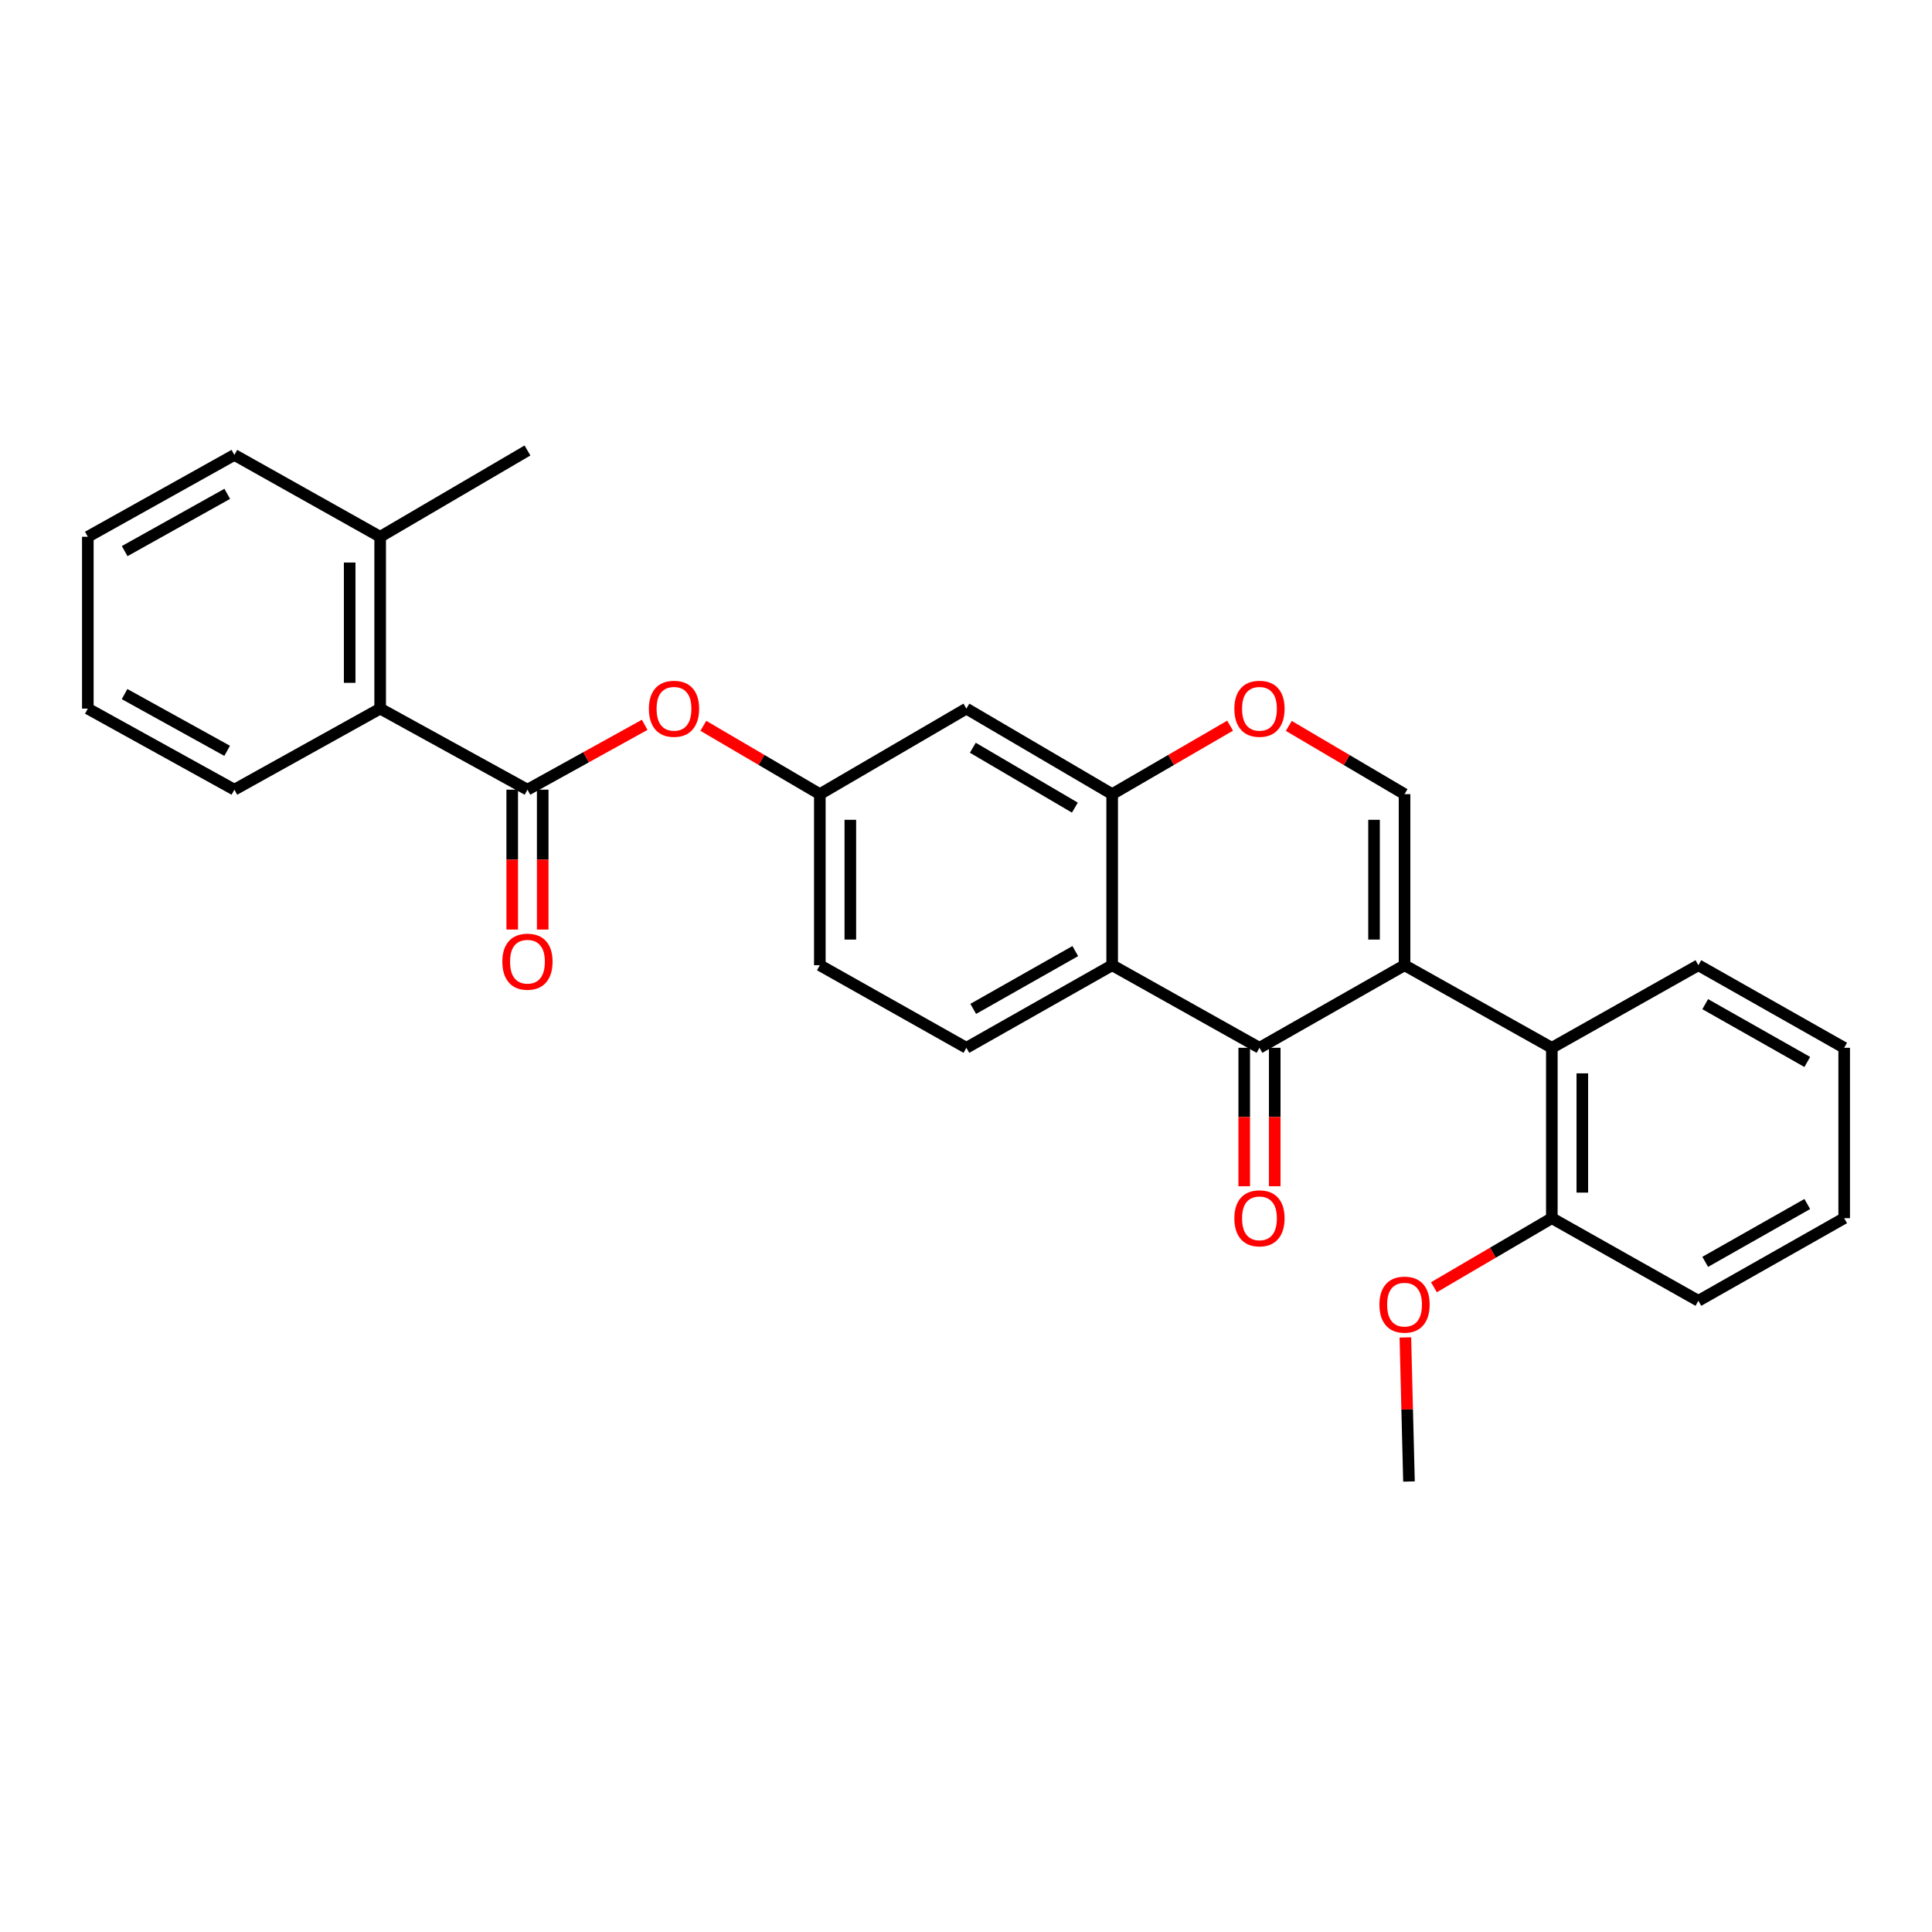<?xml version='1.0' encoding='iso-8859-1'?>
<svg version='1.1' baseProfile='full'
              xmlns='http://www.w3.org/2000/svg'
                      xmlns:rdkit='http://www.rdkit.org/xml'
                      xmlns:xlink='http://www.w3.org/1999/xlink'
                  xml:space='preserve'
width='1000px' height='1000px' viewBox='0 0 1000 1000'>
<!-- END OF HEADER -->
<rect style='opacity:1.0;fill:#FFFFFF;stroke:none' width='1000' height='1000' x='0' y='0'> </rect>
<path class='bond-0' d='M 726.988,499.605 L 651.901,542.34' style='fill:none;fill-rule:evenodd;stroke:#000000;stroke-width:6px;stroke-linecap:butt;stroke-linejoin:miter;stroke-opacity:1' />
<path class='bond-2' d='M 726.988,499.605 L 726.988,411.048' style='fill:none;fill-rule:evenodd;stroke:#000000;stroke-width:6px;stroke-linecap:butt;stroke-linejoin:miter;stroke-opacity:1' />
<path class='bond-2' d='M 711.202,486.322 L 711.202,424.332' style='fill:none;fill-rule:evenodd;stroke:#000000;stroke-width:6px;stroke-linecap:butt;stroke-linejoin:miter;stroke-opacity:1' />
<path class='bond-6' d='M 726.988,499.605 L 803.223,542.34' style='fill:none;fill-rule:evenodd;stroke:#000000;stroke-width:6px;stroke-linecap:butt;stroke-linejoin:miter;stroke-opacity:1' />
<path class='bond-1' d='M 651.901,542.34 L 575.657,499.605' style='fill:none;fill-rule:evenodd;stroke:#000000;stroke-width:6px;stroke-linecap:butt;stroke-linejoin:miter;stroke-opacity:1' />
<path class='bond-12' d='M 644.008,542.34 L 644.008,578.168' style='fill:none;fill-rule:evenodd;stroke:#000000;stroke-width:6px;stroke-linecap:butt;stroke-linejoin:miter;stroke-opacity:1' />
<path class='bond-12' d='M 644.008,578.168 L 644.008,613.996' style='fill:none;fill-rule:evenodd;stroke:#FF0000;stroke-width:6px;stroke-linecap:butt;stroke-linejoin:miter;stroke-opacity:1' />
<path class='bond-12' d='M 659.794,542.34 L 659.794,578.168' style='fill:none;fill-rule:evenodd;stroke:#000000;stroke-width:6px;stroke-linecap:butt;stroke-linejoin:miter;stroke-opacity:1' />
<path class='bond-12' d='M 659.794,578.168 L 659.794,613.996' style='fill:none;fill-rule:evenodd;stroke:#FF0000;stroke-width:6px;stroke-linecap:butt;stroke-linejoin:miter;stroke-opacity:1' />
<path class='bond-10' d='M 575.657,499.605 L 500.202,542.34' style='fill:none;fill-rule:evenodd;stroke:#000000;stroke-width:6px;stroke-linecap:butt;stroke-linejoin:miter;stroke-opacity:1' />
<path class='bond-10' d='M 556.559,492.28 L 503.741,522.195' style='fill:none;fill-rule:evenodd;stroke:#000000;stroke-width:6px;stroke-linecap:butt;stroke-linejoin:miter;stroke-opacity:1' />
<path class='bond-28' d='M 575.657,499.605 L 575.657,411.048' style='fill:none;fill-rule:evenodd;stroke:#000000;stroke-width:6px;stroke-linecap:butt;stroke-linejoin:miter;stroke-opacity:1' />
<path class='bond-5' d='M 726.988,411.048 L 697.034,393.388' style='fill:none;fill-rule:evenodd;stroke:#000000;stroke-width:6px;stroke-linecap:butt;stroke-linejoin:miter;stroke-opacity:1' />
<path class='bond-5' d='M 697.034,393.388 L 667.08,375.728' style='fill:none;fill-rule:evenodd;stroke:#FF0000;stroke-width:6px;stroke-linecap:butt;stroke-linejoin:miter;stroke-opacity:1' />
<path class='bond-3' d='M 273.012,408.733 L 303.354,391.95' style='fill:none;fill-rule:evenodd;stroke:#000000;stroke-width:6px;stroke-linecap:butt;stroke-linejoin:miter;stroke-opacity:1' />
<path class='bond-3' d='M 303.354,391.95 L 333.695,375.168' style='fill:none;fill-rule:evenodd;stroke:#FF0000;stroke-width:6px;stroke-linecap:butt;stroke-linejoin:miter;stroke-opacity:1' />
<path class='bond-7' d='M 273.012,408.733 L 196.777,366.779' style='fill:none;fill-rule:evenodd;stroke:#000000;stroke-width:6px;stroke-linecap:butt;stroke-linejoin:miter;stroke-opacity:1' />
<path class='bond-13' d='M 265.12,408.733 L 265.12,444.937' style='fill:none;fill-rule:evenodd;stroke:#000000;stroke-width:6px;stroke-linecap:butt;stroke-linejoin:miter;stroke-opacity:1' />
<path class='bond-13' d='M 265.12,444.937 L 265.12,481.141' style='fill:none;fill-rule:evenodd;stroke:#FF0000;stroke-width:6px;stroke-linecap:butt;stroke-linejoin:miter;stroke-opacity:1' />
<path class='bond-13' d='M 280.905,408.733 L 280.905,444.937' style='fill:none;fill-rule:evenodd;stroke:#000000;stroke-width:6px;stroke-linecap:butt;stroke-linejoin:miter;stroke-opacity:1' />
<path class='bond-13' d='M 280.905,444.937 L 280.905,481.141' style='fill:none;fill-rule:evenodd;stroke:#FF0000;stroke-width:6px;stroke-linecap:butt;stroke-linejoin:miter;stroke-opacity:1' />
<path class='bond-4' d='M 575.657,411.048 L 606.177,393.327' style='fill:none;fill-rule:evenodd;stroke:#000000;stroke-width:6px;stroke-linecap:butt;stroke-linejoin:miter;stroke-opacity:1' />
<path class='bond-4' d='M 606.177,393.327 L 636.697,375.607' style='fill:none;fill-rule:evenodd;stroke:#FF0000;stroke-width:6px;stroke-linecap:butt;stroke-linejoin:miter;stroke-opacity:1' />
<path class='bond-9' d='M 575.657,411.048 L 500.202,366.779' style='fill:none;fill-rule:evenodd;stroke:#000000;stroke-width:6px;stroke-linecap:butt;stroke-linejoin:miter;stroke-opacity:1' />
<path class='bond-9' d='M 556.35,418.023 L 503.532,387.034' style='fill:none;fill-rule:evenodd;stroke:#000000;stroke-width:6px;stroke-linecap:butt;stroke-linejoin:miter;stroke-opacity:1' />
<path class='bond-14' d='M 803.223,542.34 L 803.223,630.52' style='fill:none;fill-rule:evenodd;stroke:#000000;stroke-width:6px;stroke-linecap:butt;stroke-linejoin:miter;stroke-opacity:1' />
<path class='bond-14' d='M 819.009,555.567 L 819.009,617.293' style='fill:none;fill-rule:evenodd;stroke:#000000;stroke-width:6px;stroke-linecap:butt;stroke-linejoin:miter;stroke-opacity:1' />
<path class='bond-18' d='M 803.223,542.34 L 879.073,499.605' style='fill:none;fill-rule:evenodd;stroke:#000000;stroke-width:6px;stroke-linecap:butt;stroke-linejoin:miter;stroke-opacity:1' />
<path class='bond-15' d='M 196.777,366.779 L 196.777,277.827' style='fill:none;fill-rule:evenodd;stroke:#000000;stroke-width:6px;stroke-linecap:butt;stroke-linejoin:miter;stroke-opacity:1' />
<path class='bond-15' d='M 180.991,353.436 L 180.991,291.17' style='fill:none;fill-rule:evenodd;stroke:#000000;stroke-width:6px;stroke-linecap:butt;stroke-linejoin:miter;stroke-opacity:1' />
<path class='bond-19' d='M 196.777,366.779 L 121.313,408.733' style='fill:none;fill-rule:evenodd;stroke:#000000;stroke-width:6px;stroke-linecap:butt;stroke-linejoin:miter;stroke-opacity:1' />
<path class='bond-8' d='M 364.05,375.686 L 394.196,393.367' style='fill:none;fill-rule:evenodd;stroke:#FF0000;stroke-width:6px;stroke-linecap:butt;stroke-linejoin:miter;stroke-opacity:1' />
<path class='bond-8' d='M 394.196,393.367 L 424.343,411.048' style='fill:none;fill-rule:evenodd;stroke:#000000;stroke-width:6px;stroke-linecap:butt;stroke-linejoin:miter;stroke-opacity:1' />
<path class='bond-11' d='M 500.202,366.779 L 424.343,411.048' style='fill:none;fill-rule:evenodd;stroke:#000000;stroke-width:6px;stroke-linecap:butt;stroke-linejoin:miter;stroke-opacity:1' />
<path class='bond-16' d='M 500.202,542.34 L 424.343,499.605' style='fill:none;fill-rule:evenodd;stroke:#000000;stroke-width:6px;stroke-linecap:butt;stroke-linejoin:miter;stroke-opacity:1' />
<path class='bond-30' d='M 424.343,411.048 L 424.343,499.605' style='fill:none;fill-rule:evenodd;stroke:#000000;stroke-width:6px;stroke-linecap:butt;stroke-linejoin:miter;stroke-opacity:1' />
<path class='bond-30' d='M 440.129,424.332 L 440.129,486.322' style='fill:none;fill-rule:evenodd;stroke:#000000;stroke-width:6px;stroke-linecap:butt;stroke-linejoin:miter;stroke-opacity:1' />
<path class='bond-17' d='M 803.223,630.52 L 772.71,648.401' style='fill:none;fill-rule:evenodd;stroke:#000000;stroke-width:6px;stroke-linecap:butt;stroke-linejoin:miter;stroke-opacity:1' />
<path class='bond-17' d='M 772.71,648.401 L 742.197,666.281' style='fill:none;fill-rule:evenodd;stroke:#FF0000;stroke-width:6px;stroke-linecap:butt;stroke-linejoin:miter;stroke-opacity:1' />
<path class='bond-20' d='M 803.223,630.52 L 879.073,673.282' style='fill:none;fill-rule:evenodd;stroke:#000000;stroke-width:6px;stroke-linecap:butt;stroke-linejoin:miter;stroke-opacity:1' />
<path class='bond-21' d='M 196.777,277.827 L 273.012,233.171' style='fill:none;fill-rule:evenodd;stroke:#000000;stroke-width:6px;stroke-linecap:butt;stroke-linejoin:miter;stroke-opacity:1' />
<path class='bond-22' d='M 196.777,277.827 L 121.313,235.469' style='fill:none;fill-rule:evenodd;stroke:#000000;stroke-width:6px;stroke-linecap:butt;stroke-linejoin:miter;stroke-opacity:1' />
<path class='bond-23' d='M 727.415,692.245 L 728.35,729.537' style='fill:none;fill-rule:evenodd;stroke:#FF0000;stroke-width:6px;stroke-linecap:butt;stroke-linejoin:miter;stroke-opacity:1' />
<path class='bond-23' d='M 728.35,729.537 L 729.285,766.829' style='fill:none;fill-rule:evenodd;stroke:#000000;stroke-width:6px;stroke-linecap:butt;stroke-linejoin:miter;stroke-opacity:1' />
<path class='bond-24' d='M 879.073,499.605 L 954.545,542.34' style='fill:none;fill-rule:evenodd;stroke:#000000;stroke-width:6px;stroke-linecap:butt;stroke-linejoin:miter;stroke-opacity:1' />
<path class='bond-24' d='M 882.616,519.752 L 935.447,549.666' style='fill:none;fill-rule:evenodd;stroke:#000000;stroke-width:6px;stroke-linecap:butt;stroke-linejoin:miter;stroke-opacity:1' />
<path class='bond-25' d='M 121.313,408.733 L 45.455,366.779' style='fill:none;fill-rule:evenodd;stroke:#000000;stroke-width:6px;stroke-linecap:butt;stroke-linejoin:miter;stroke-opacity:1' />
<path class='bond-25' d='M 117.574,388.626 L 64.473,359.258' style='fill:none;fill-rule:evenodd;stroke:#000000;stroke-width:6px;stroke-linecap:butt;stroke-linejoin:miter;stroke-opacity:1' />
<path class='bond-29' d='M 879.073,673.282 L 954.545,630.52' style='fill:none;fill-rule:evenodd;stroke:#000000;stroke-width:6px;stroke-linecap:butt;stroke-linejoin:miter;stroke-opacity:1' />
<path class='bond-29' d='M 882.612,653.133 L 935.443,623.2' style='fill:none;fill-rule:evenodd;stroke:#000000;stroke-width:6px;stroke-linecap:butt;stroke-linejoin:miter;stroke-opacity:1' />
<path class='bond-31' d='M 121.313,235.469 L 45.455,277.827' style='fill:none;fill-rule:evenodd;stroke:#000000;stroke-width:6px;stroke-linecap:butt;stroke-linejoin:miter;stroke-opacity:1' />
<path class='bond-31' d='M 117.63,255.605 L 64.529,285.256' style='fill:none;fill-rule:evenodd;stroke:#000000;stroke-width:6px;stroke-linecap:butt;stroke-linejoin:miter;stroke-opacity:1' />
<path class='bond-26' d='M 954.545,542.34 L 954.545,630.52' style='fill:none;fill-rule:evenodd;stroke:#000000;stroke-width:6px;stroke-linecap:butt;stroke-linejoin:miter;stroke-opacity:1' />
<path class='bond-27' d='M 45.455,366.779 L 45.455,277.827' style='fill:none;fill-rule:evenodd;stroke:#000000;stroke-width:6px;stroke-linecap:butt;stroke-linejoin:miter;stroke-opacity:1' />
<path  class='atom-6' d='M 638.901 366.859
Q 638.901 360.059, 642.261 356.259
Q 645.621 352.459, 651.901 352.459
Q 658.181 352.459, 661.541 356.259
Q 664.901 360.059, 664.901 366.859
Q 664.901 373.739, 661.501 377.659
Q 658.101 381.539, 651.901 381.539
Q 645.661 381.539, 642.261 377.659
Q 638.901 373.779, 638.901 366.859
M 651.901 378.339
Q 656.221 378.339, 658.541 375.459
Q 660.901 372.539, 660.901 366.859
Q 660.901 361.299, 658.541 358.499
Q 656.221 355.659, 651.901 355.659
Q 647.581 355.659, 645.221 358.459
Q 642.901 361.259, 642.901 366.859
Q 642.901 372.579, 645.221 375.459
Q 647.581 378.339, 651.901 378.339
' fill='#FF0000'/>
<path  class='atom-9' d='M 335.862 366.859
Q 335.862 360.059, 339.222 356.259
Q 342.582 352.459, 348.862 352.459
Q 355.142 352.459, 358.502 356.259
Q 361.862 360.059, 361.862 366.859
Q 361.862 373.739, 358.462 377.659
Q 355.062 381.539, 348.862 381.539
Q 342.622 381.539, 339.222 377.659
Q 335.862 373.779, 335.862 366.859
M 348.862 378.339
Q 353.182 378.339, 355.502 375.459
Q 357.862 372.539, 357.862 366.859
Q 357.862 361.299, 355.502 358.499
Q 353.182 355.659, 348.862 355.659
Q 344.542 355.659, 342.182 358.459
Q 339.862 361.259, 339.862 366.859
Q 339.862 372.579, 342.182 375.459
Q 344.542 378.339, 348.862 378.339
' fill='#FF0000'/>
<path  class='atom-13' d='M 638.901 630.6
Q 638.901 623.8, 642.261 620
Q 645.621 616.2, 651.901 616.2
Q 658.181 616.2, 661.541 620
Q 664.901 623.8, 664.901 630.6
Q 664.901 637.48, 661.501 641.4
Q 658.101 645.28, 651.901 645.28
Q 645.661 645.28, 642.261 641.4
Q 638.901 637.52, 638.901 630.6
M 651.901 642.08
Q 656.221 642.08, 658.541 639.2
Q 660.901 636.28, 660.901 630.6
Q 660.901 625.04, 658.541 622.24
Q 656.221 619.4, 651.901 619.4
Q 647.581 619.4, 645.221 622.2
Q 642.901 625, 642.901 630.6
Q 642.901 636.32, 645.221 639.2
Q 647.581 642.08, 651.901 642.08
' fill='#FF0000'/>
<path  class='atom-14' d='M 260.012 497.765
Q 260.012 490.965, 263.372 487.165
Q 266.732 483.365, 273.012 483.365
Q 279.292 483.365, 282.652 487.165
Q 286.012 490.965, 286.012 497.765
Q 286.012 504.645, 282.612 508.565
Q 279.212 512.445, 273.012 512.445
Q 266.772 512.445, 263.372 508.565
Q 260.012 504.685, 260.012 497.765
M 273.012 509.245
Q 277.332 509.245, 279.652 506.365
Q 282.012 503.445, 282.012 497.765
Q 282.012 492.205, 279.652 489.405
Q 277.332 486.565, 273.012 486.565
Q 268.692 486.565, 266.332 489.365
Q 264.012 492.165, 264.012 497.765
Q 264.012 503.485, 266.332 506.365
Q 268.692 509.245, 273.012 509.245
' fill='#FF0000'/>
<path  class='atom-18' d='M 713.988 675.274
Q 713.988 668.474, 717.348 664.674
Q 720.708 660.874, 726.988 660.874
Q 733.268 660.874, 736.628 664.674
Q 739.988 668.474, 739.988 675.274
Q 739.988 682.154, 736.588 686.074
Q 733.188 689.954, 726.988 689.954
Q 720.748 689.954, 717.348 686.074
Q 713.988 682.194, 713.988 675.274
M 726.988 686.754
Q 731.308 686.754, 733.628 683.874
Q 735.988 680.954, 735.988 675.274
Q 735.988 669.714, 733.628 666.914
Q 731.308 664.074, 726.988 664.074
Q 722.668 664.074, 720.308 666.874
Q 717.988 669.674, 717.988 675.274
Q 717.988 680.994, 720.308 683.874
Q 722.668 686.754, 726.988 686.754
' fill='#FF0000'/>
</svg>
